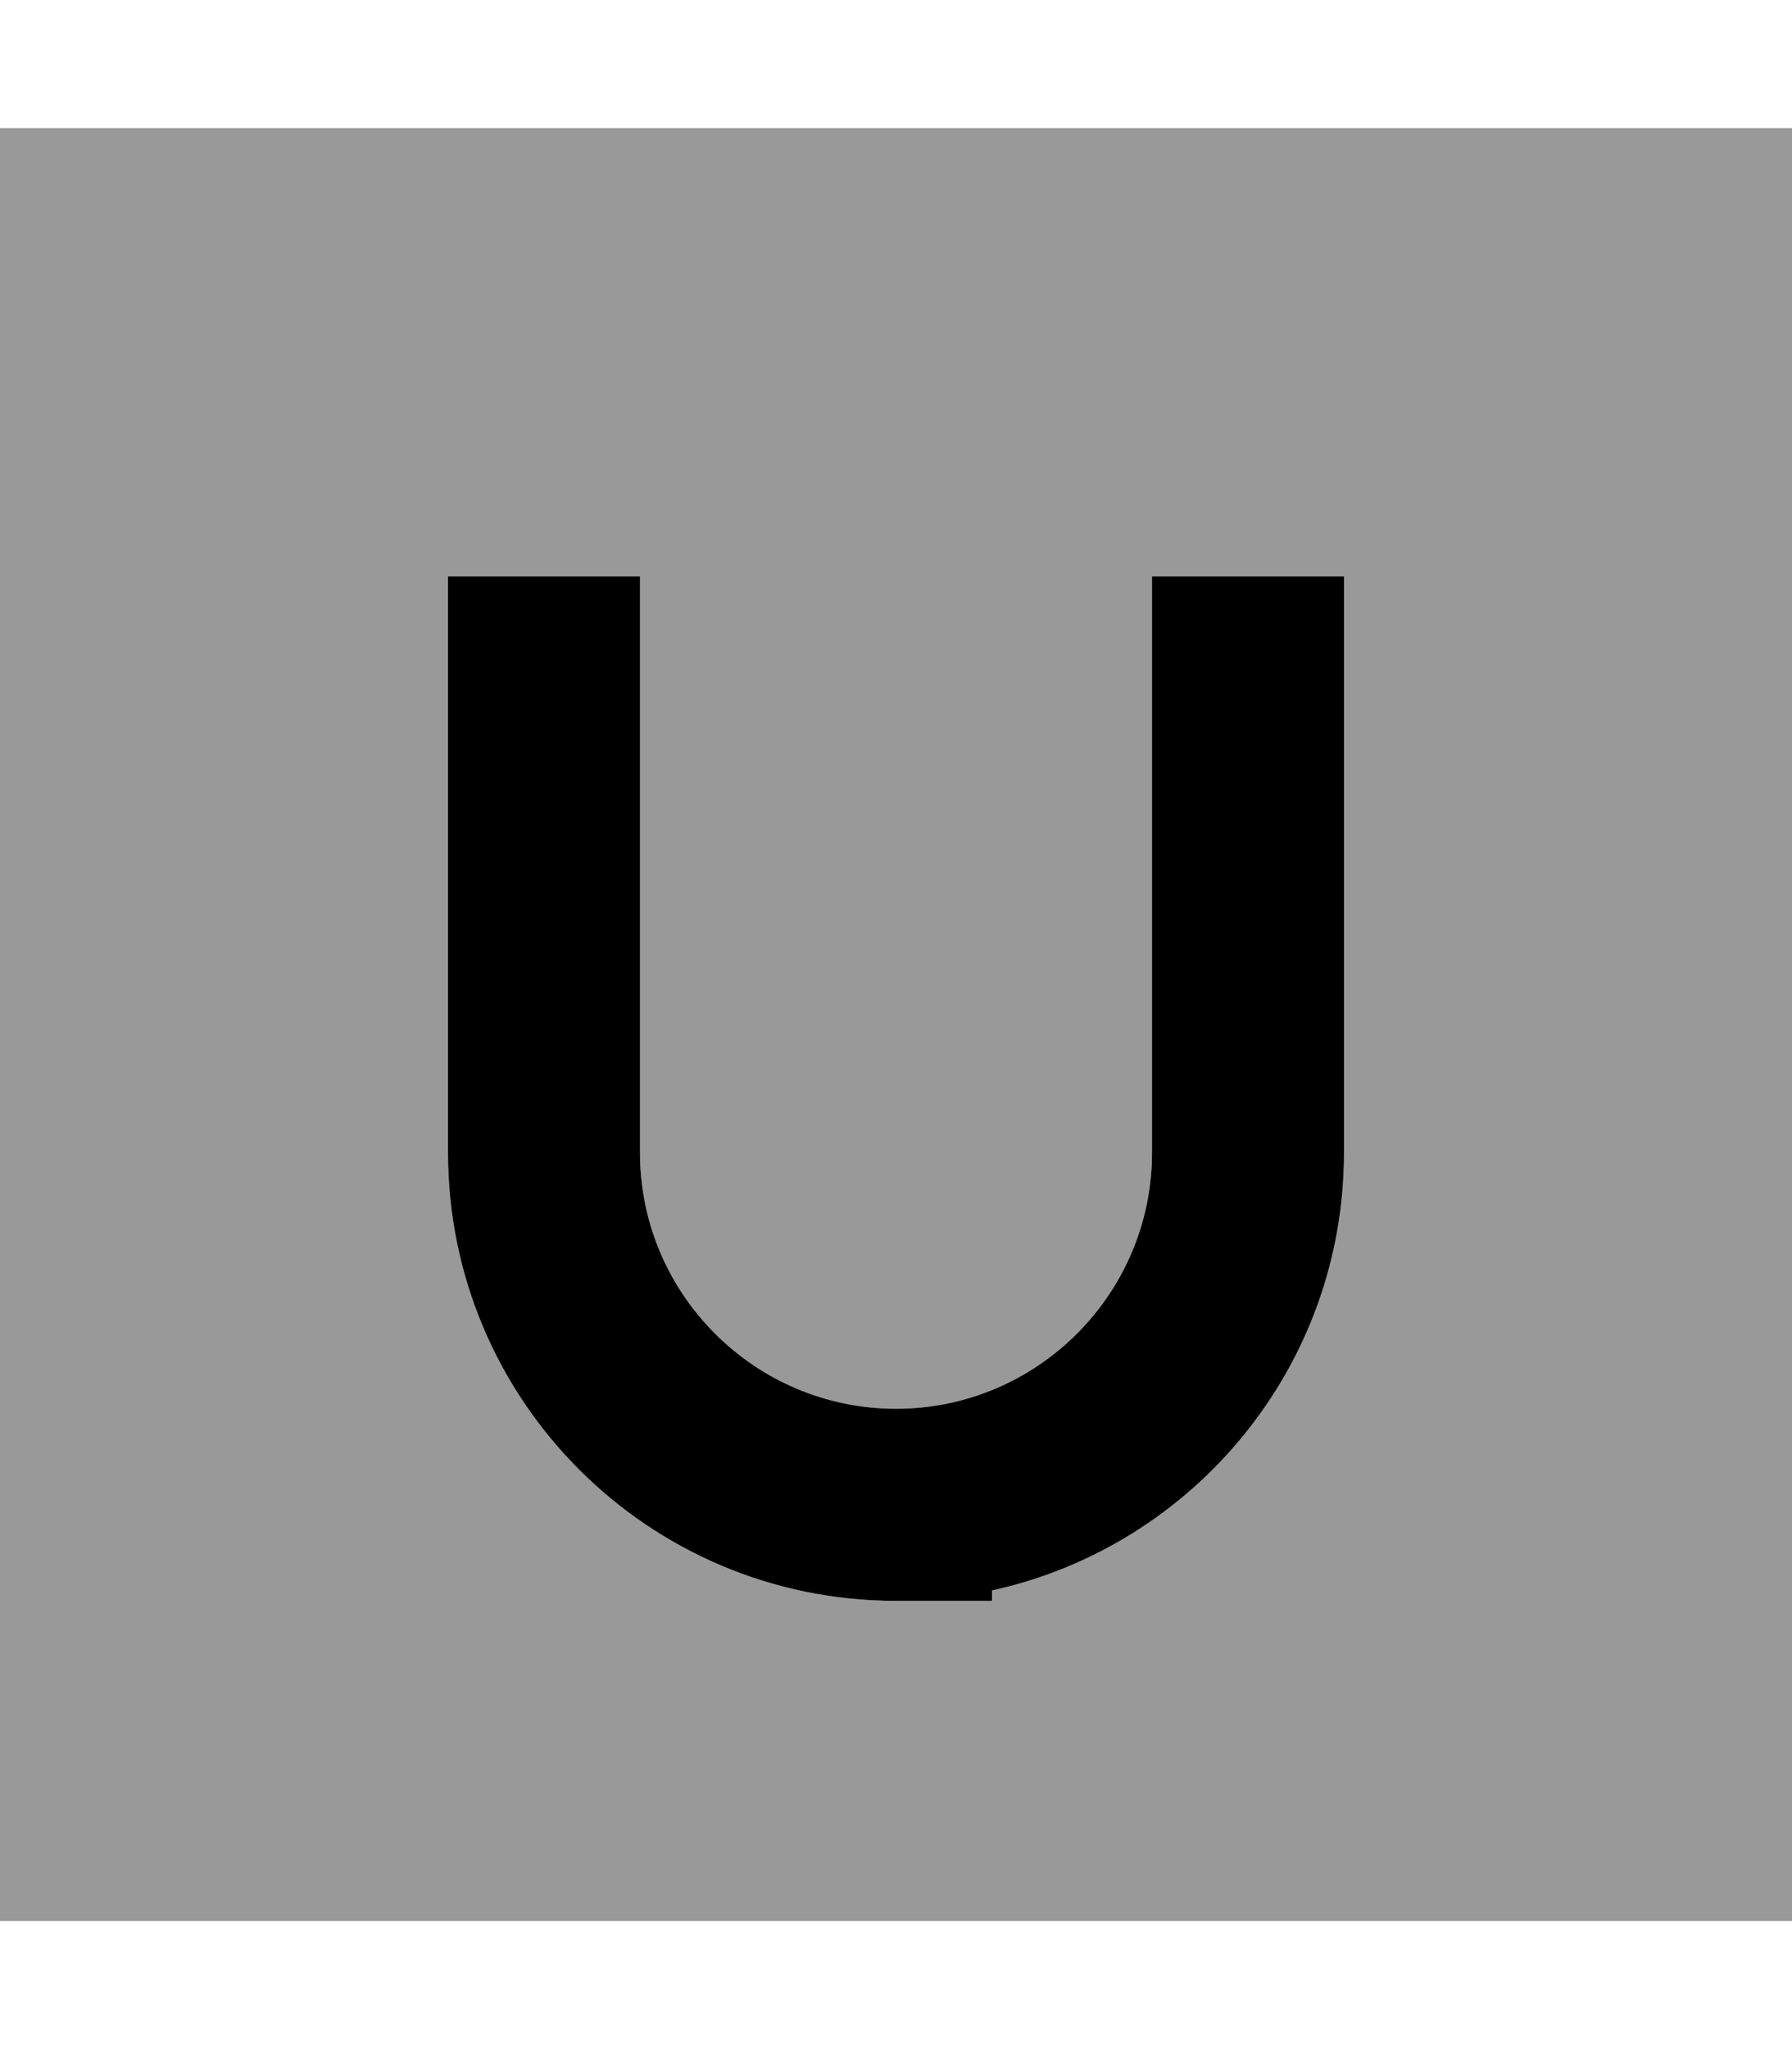 <svg xmlns="http://www.w3.org/2000/svg" viewBox="0 0 448 512"><!--! Font Awesome Pro 6.7.2 by @fontawesome - https://fontawesome.com License - https://fontawesome.com/license (Commercial License) Copyright 2024 Fonticons, Inc. --><defs><style>.fa-secondary{opacity:.4}</style></defs><path class="fa-secondary" d="M0 32L0 480l448 0 0-448L0 32zM112 144l48 0 0 24 0 120c0 35.3 28.7 64 64 64s64-28.7 64-64l0-120 0-24 48 0 0 24 0 120c0 53.6-37.7 98.4-88 109.4l0 2.6-24 0c-61.9 0-112-50.1-112-112l0-120 0-24z"/><path class="fa-primary" d="M160 144l0 24 0 120c0 35.3 28.7 64 64 64s64-28.7 64-64l0-120 0-24 48 0 0 24 0 120c0 53.6-37.7 98.4-88 109.4l0 2.6-24 0c-61.9 0-112-50.1-112-112l0-120 0-24 48 0z"/></svg>